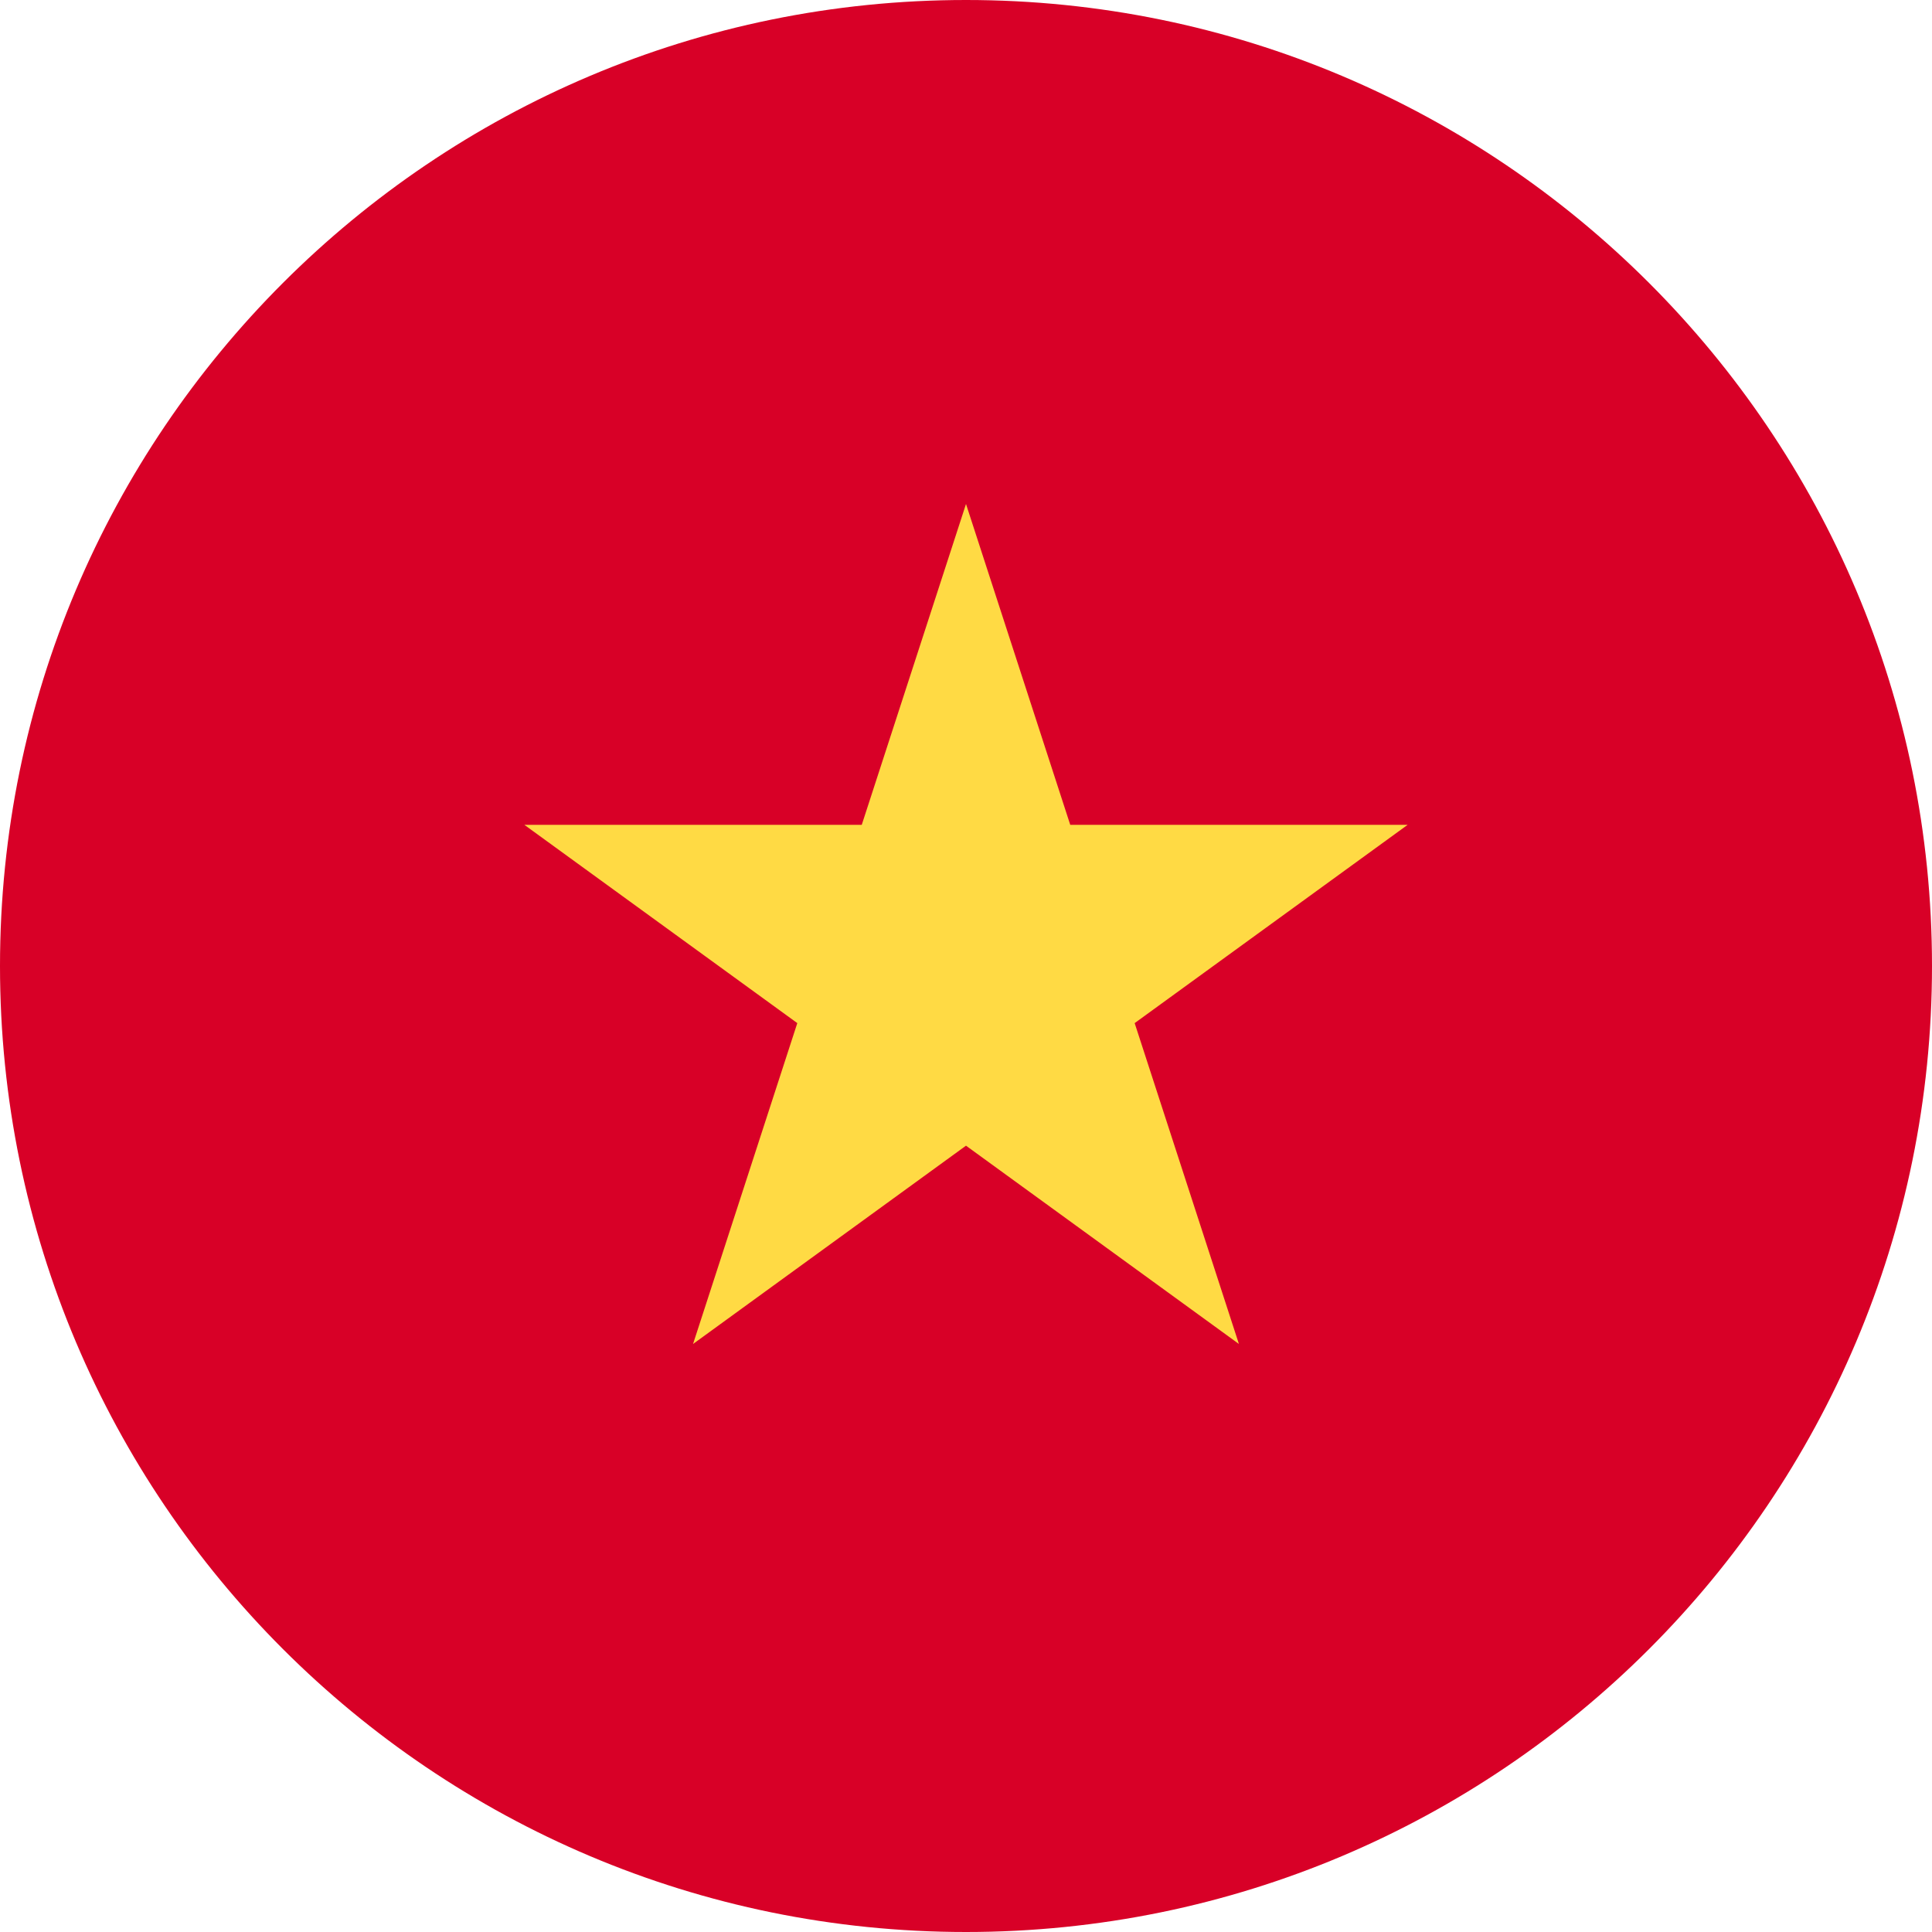 <svg width="50" height="50" viewBox="0 0 50 50" fill="none" xmlns="http://www.w3.org/2000/svg">
    <g clip-path="url(#clip0_806_10008)">
        <path d="M25 50C38.807 50 50 38.807 50 25C50 11.193 38.807 0 25 0C11.193 0 0 11.193 0 25C0 38.807 11.193 50 25 50Z" fill="#D80027"/>
        <path d="M25 13.043L27.698 21.347H36.429L29.365 26.478L32.063 34.782L25 29.65L17.936 34.782L20.634 26.478L13.571 21.347H22.302L25 13.043Z" fill="#FFDA44"/>
    </g>
    <defs>
        <clipPath id="clip0_806_10008">
            <rect width="50" height="50" fill="white"/>
        </clipPath>
    </defs>
</svg>

